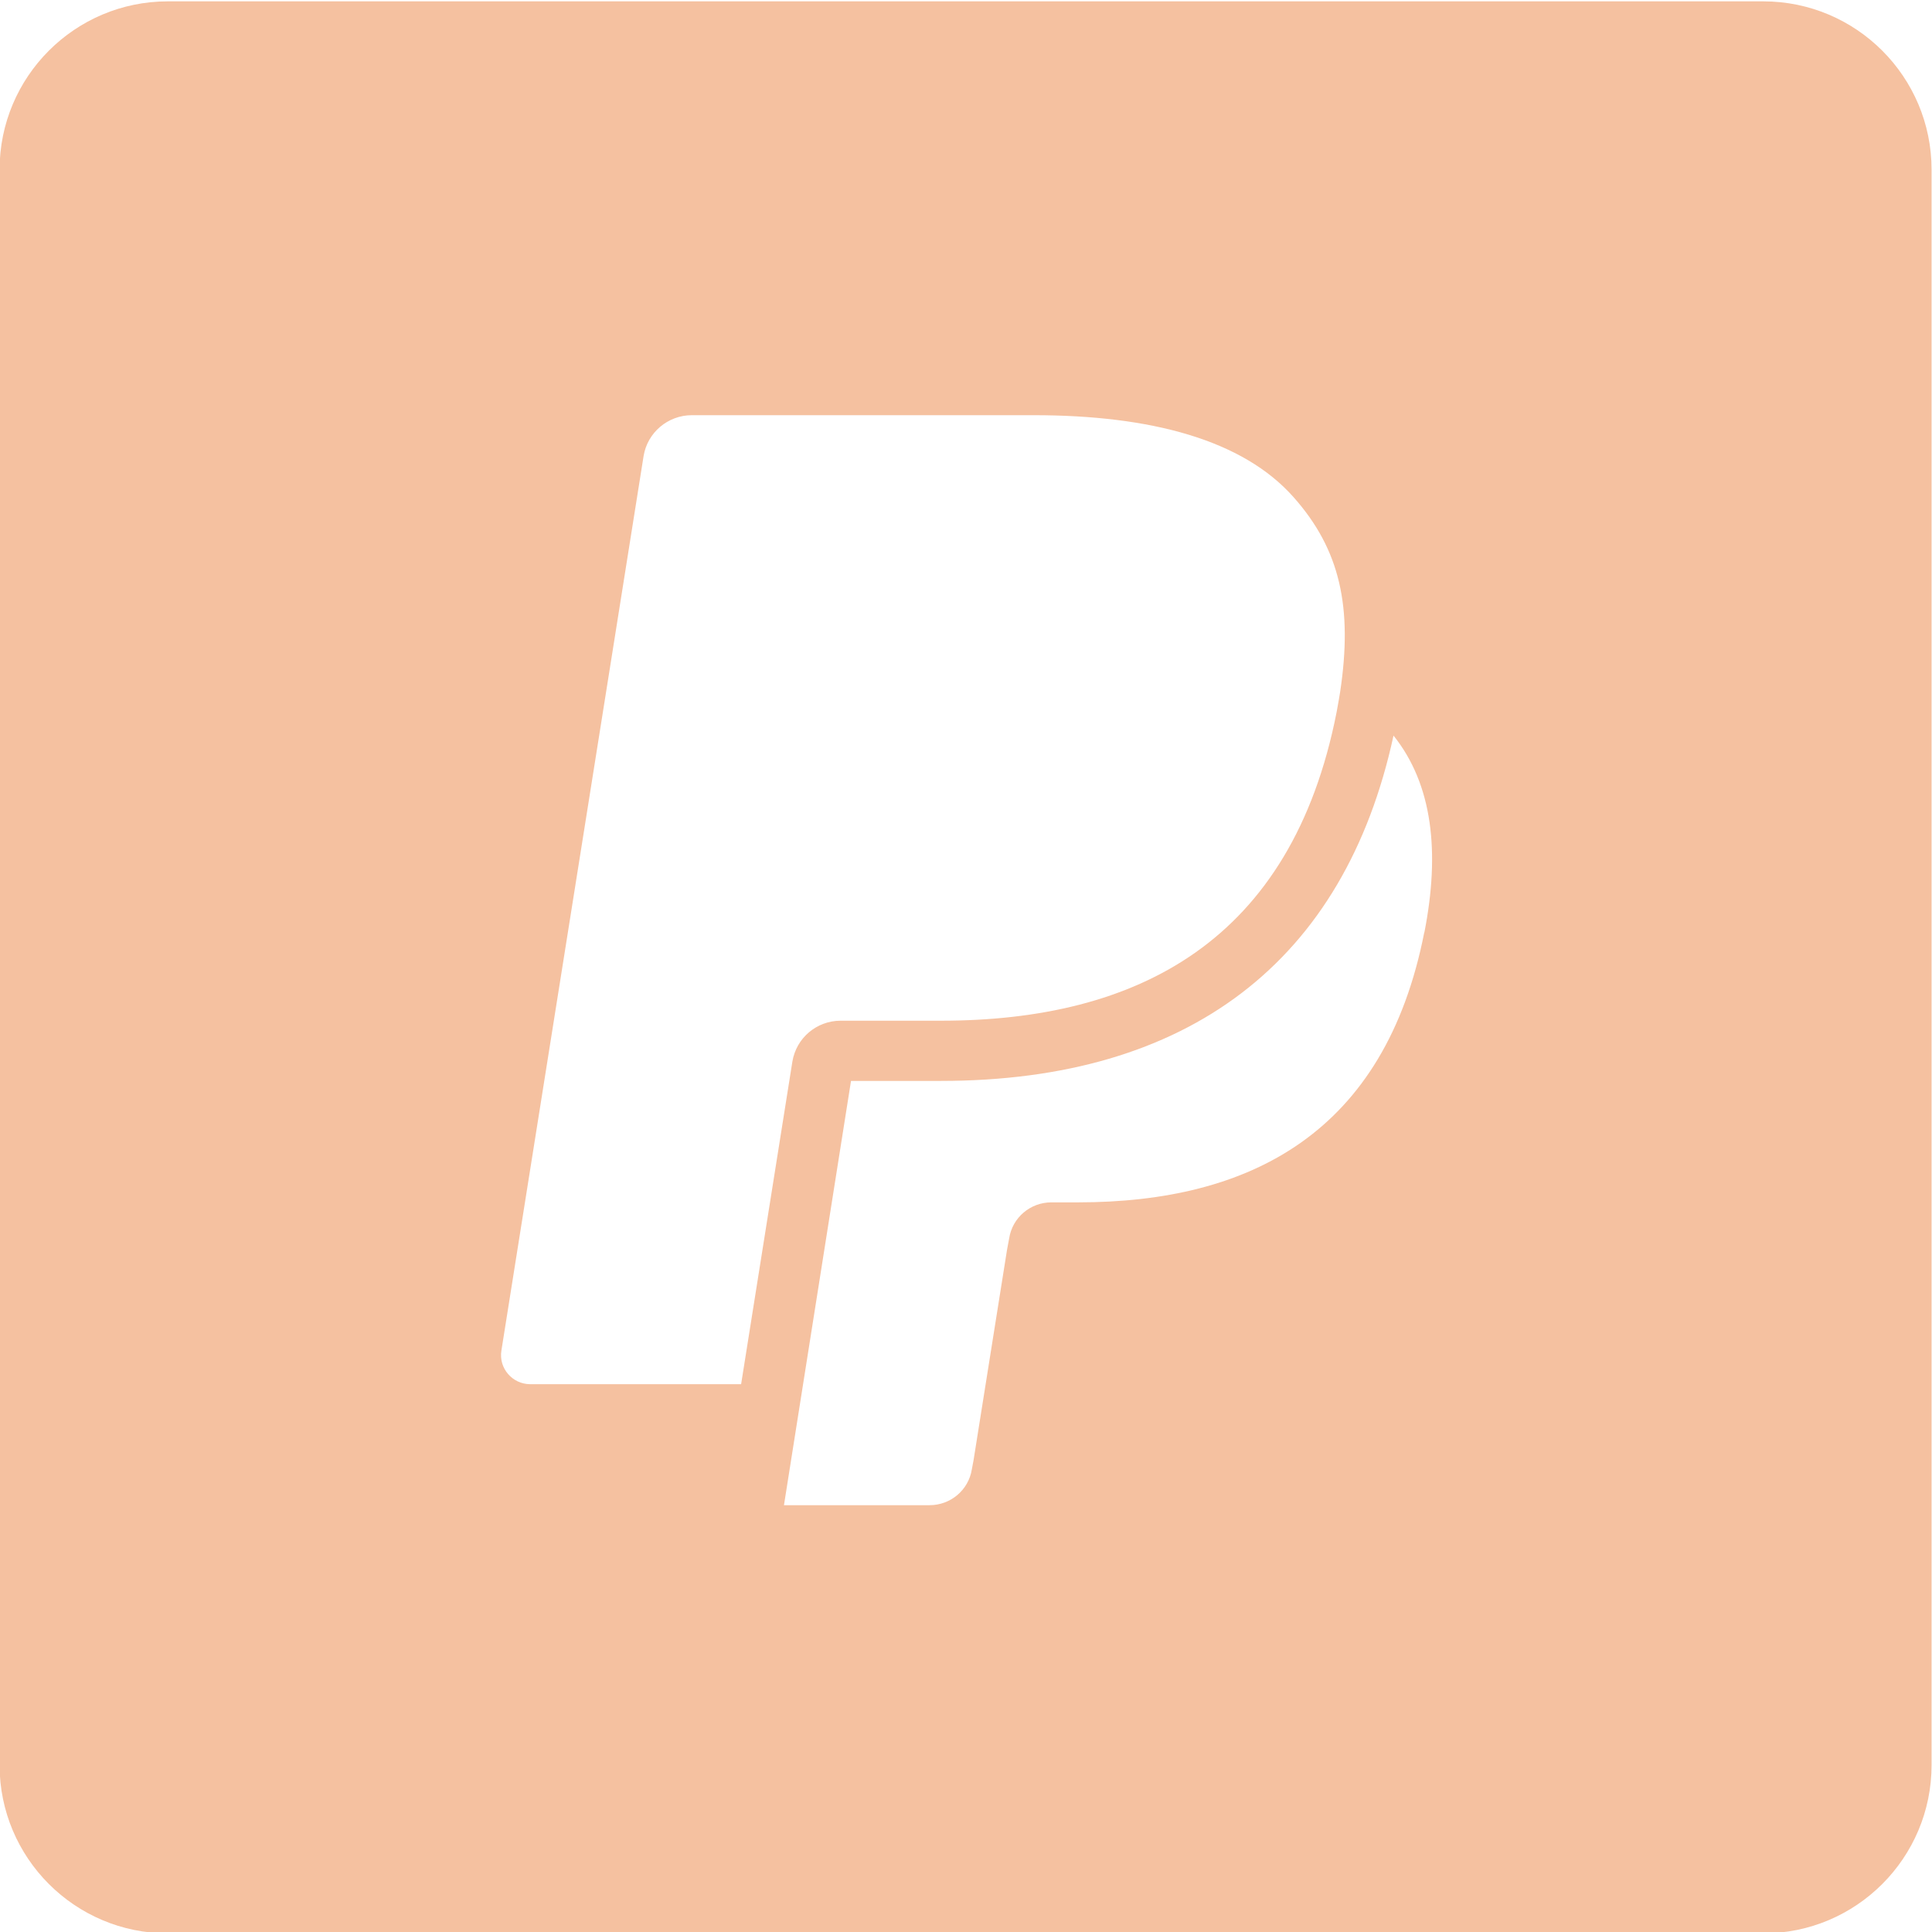 <?xml version="1.0" encoding="UTF-8"?>
<svg id="Laag_1" data-name="Laag 1" xmlns="http://www.w3.org/2000/svg" viewBox="0 0 500 500">
  <defs>
    <style>
      .cls-1 {
        fill: #f5c1a0;
      }
    </style>
  </defs>
  <path class="cls-1" d="M456.32.35H43.45C19.39.35-.11,19.86-.11,43.92v412.86c0,24.06,19.51,43.57,43.57,43.57h412.86c24.06,0,43.57-19.51,43.57-43.57V43.92c0-24.06-19.51-43.57-43.57-43.57ZM137.25,358.23c-4.65,0-8.22-4.13-7.49-8.69l36.8-231.51c.99-6.08,6.28-10.58,12.5-10.58h88.37c30.45,0,54.25,6.38,67.4,21.28,11.97,13.52,15.3,28.42,11.99,50.39,0,0-.55,3.39-.9,5.15-11.65,59.36-51.52,79.89-102.45,79.89h-25.92c-6.22,0-11.5,4.5-12.47,10.58l.42-2.72-13.7,86.21h-54.55ZM368.6,241.3c-10.19,51.92-45.06,69.87-89.62,69.87h-6.89c-5.43,0-10.07,3.93-10.91,9.27l-.56,3-8.67,54.5-.44,2.33c-.85,5.34-5.48,9.27-10.93,9.27h-37.69l17.35-109.8h23.24c64.11,0,104.5-30.92,117.16-89.37,10.1,12.62,12.08,30.1,7.99,50.94Z"/>
</svg>